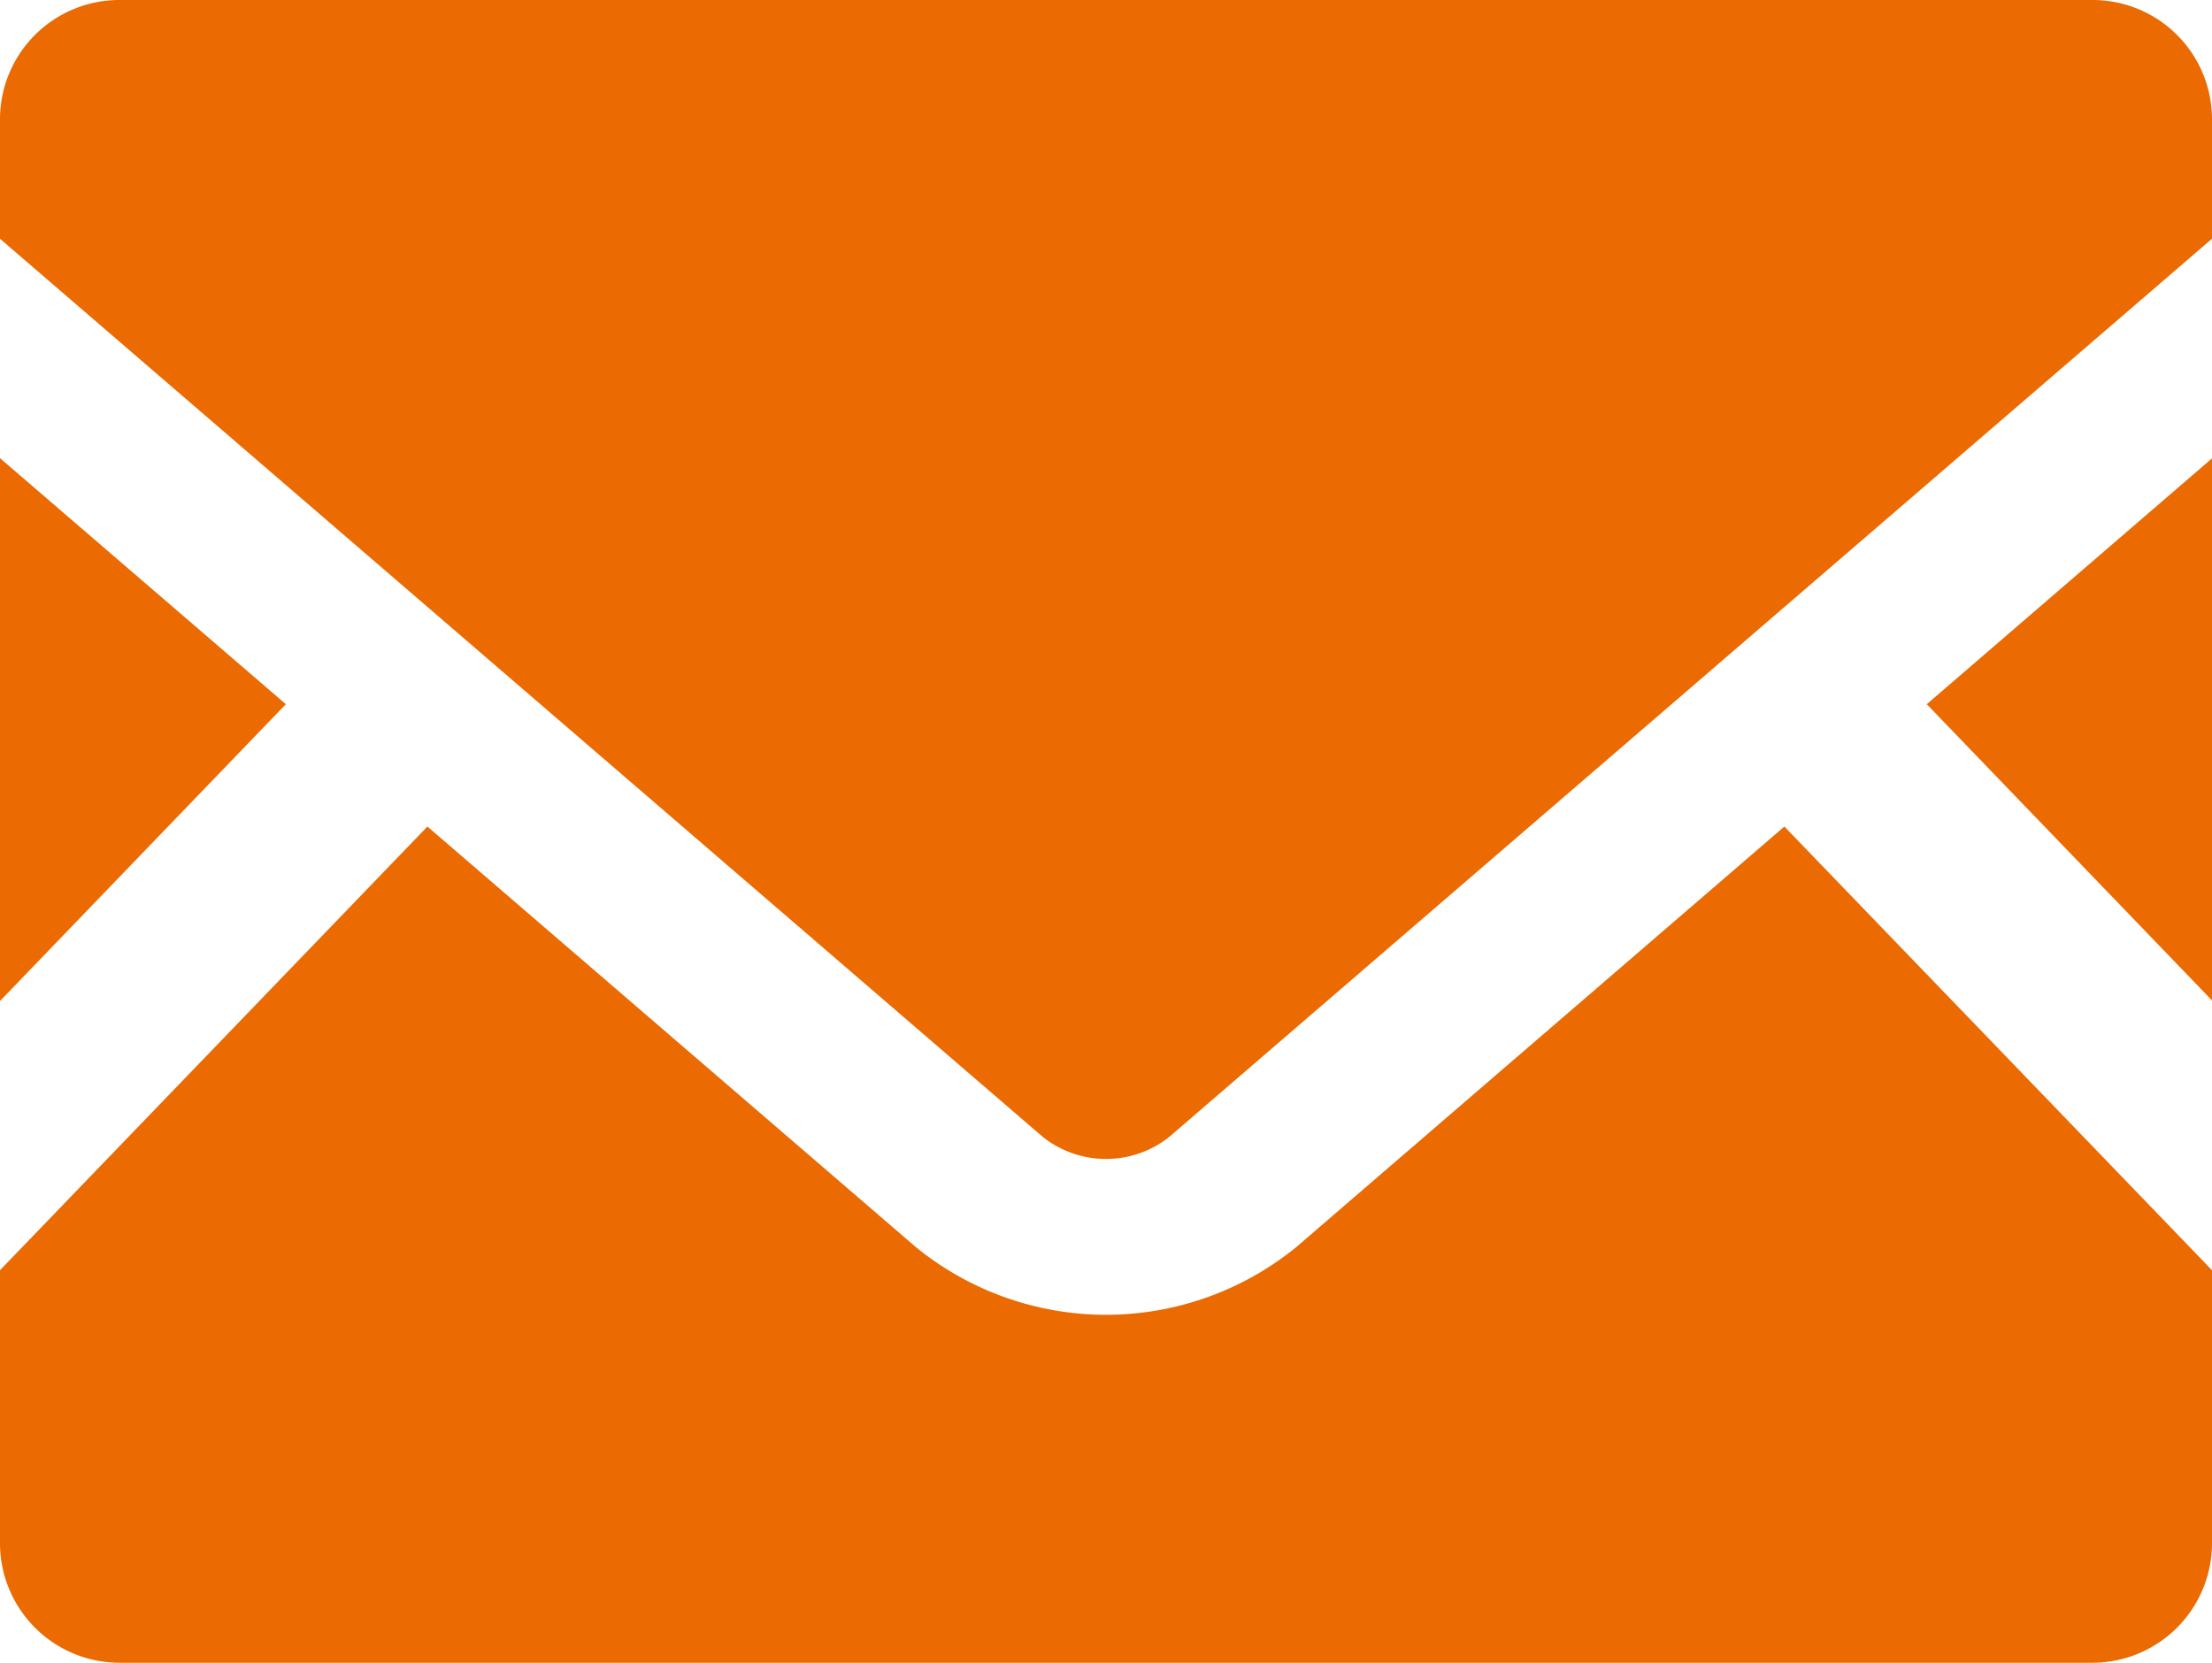 <svg id="メールの無料アイコン素材" xmlns="http://www.w3.org/2000/svg" width="39.333" height="29.574" viewBox="0 0 39.333 29.574">
  <path id="パス_1133" data-name="パス 1133" d="M451,179.249l-5.076-5.273L451,169.6Z" transform="translate(-411.663 -161.451)" fill="#eb6a02"/>
  <path id="パス_1134" data-name="パス 1134" d="M5.083,173.976,0,179.255V169.6Z" transform="translate(0 -161.451)" fill="#eb6a02"/>
  <path id="パス_1135" data-name="パス 1135" d="M39.333,262.77v4.855a2.127,2.127,0,0,1-2.126,2.127H2.126A2.127,2.127,0,0,1,0,267.625V262.77l7.6-7.891,8.684,7.479a5.353,5.353,0,0,0,6.767,0l8.678-7.479Z" transform="translate(0 -240.178)" fill="#eb6a02"/>
  <path id="パス_1136" data-name="パス 1136" d="M39.333,65.639v2.126L20.785,83.745a1.809,1.809,0,0,1-2.237,0L0,67.766V65.639a2.122,2.122,0,0,1,2.126-2.12h35.08A2.122,2.122,0,0,1,39.333,65.639Z" transform="translate(0 -63.519)" fill="#eb6a02"/>
</svg>
